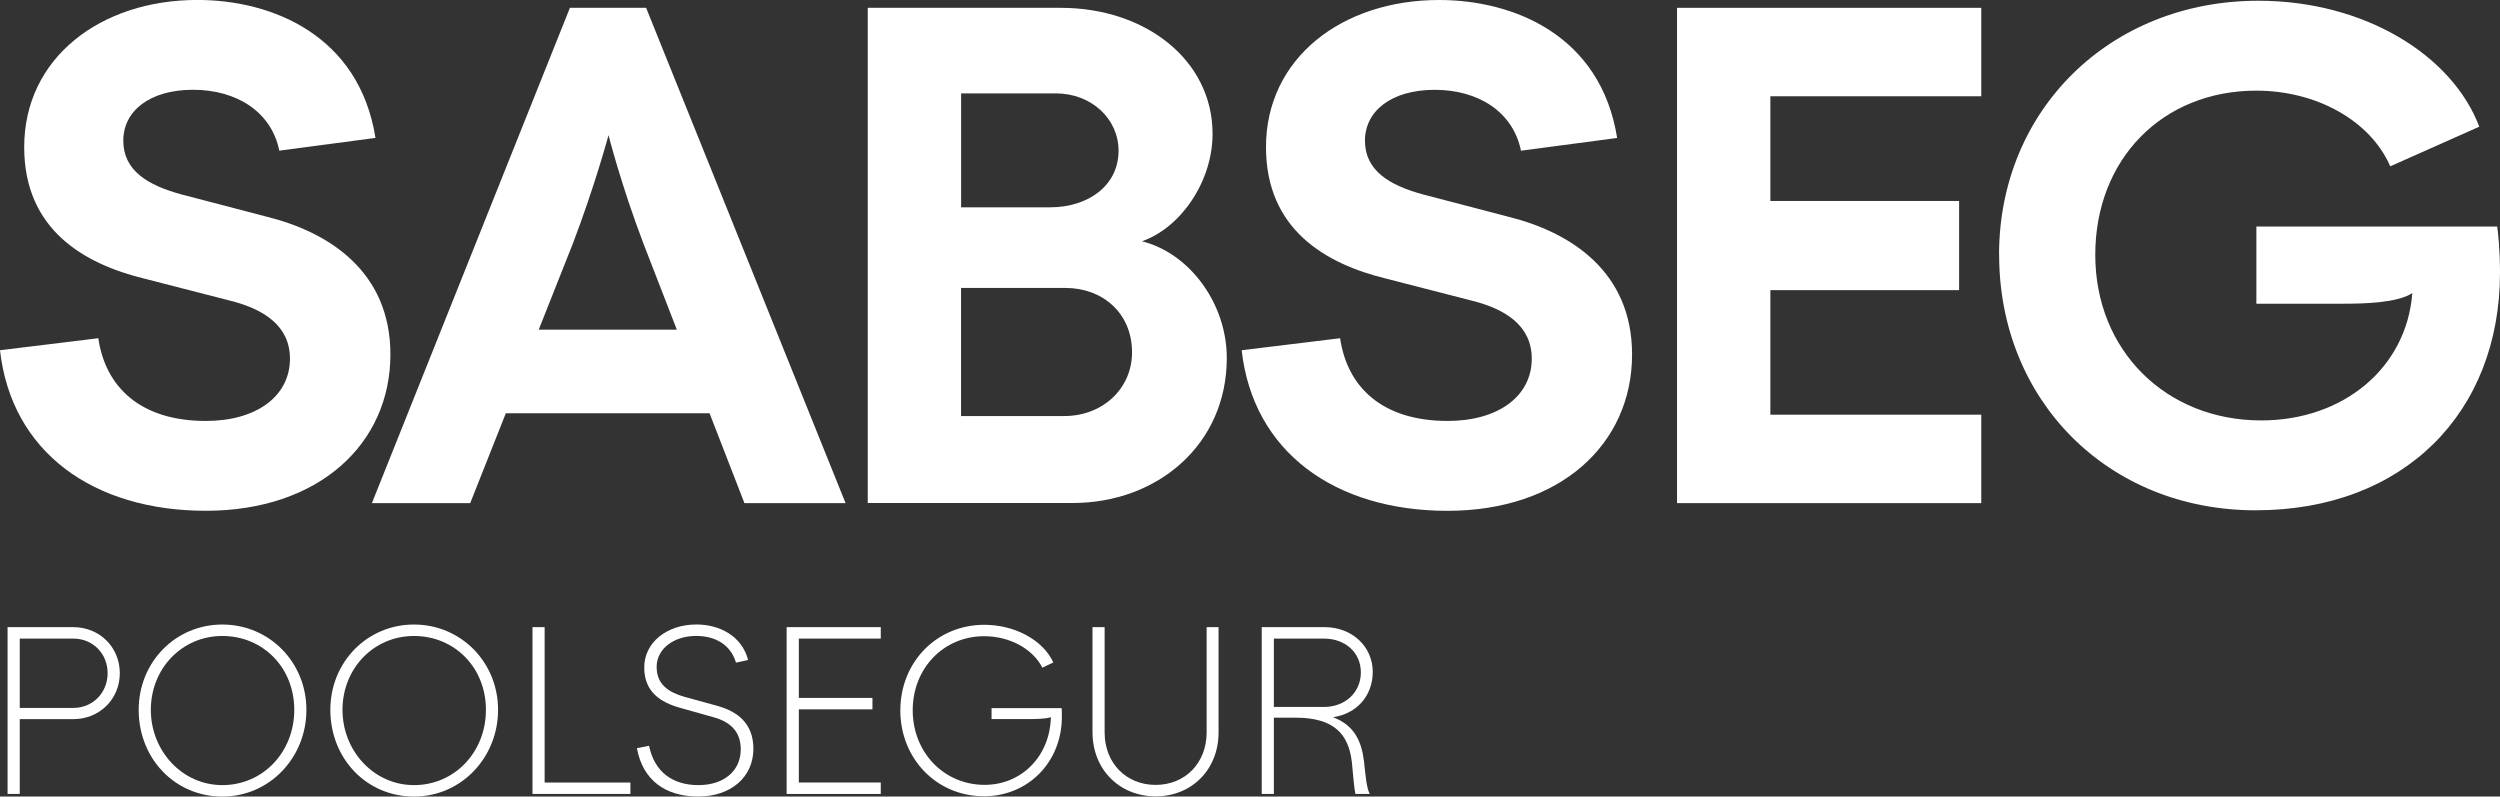 <?xml version="1.0" encoding="utf-8"?>
<svg xmlns="http://www.w3.org/2000/svg" id="Layer_2" viewBox="0 0 574.47 183.04">
  <rect x="0" y="0" width="574.47" height="183.04" fill="#333333" stroke="none"/>
  <defs>
    <style>.cls-1{fill:#fff;}</style>
  </defs>
  <g id="Logos">
    <path class="cls-1" d="M0,80.48l22.59-2.76c1.64,11.23,9.67,19.01,24.72,19.01,11.63,0,19.32-5.69,19.32-14.31,0-7.48-5.9-11.38-13.76-13.33l-19.64-5.05c-14.08-3.42-27.67-11.38-27.67-30.24,0-20.49,17.53-33.81,39.8-33.81,17.19,0,37.17,8.13,40.92,31.7l-22.1,2.93c-1.81-8.94-9.82-13.99-19.81-13.99s-16.04,4.88-16.04,11.7,5.56,10.24,13.42,12.36l19.32,5.05c14.58,3.57,28.64,12.68,28.64,31.7,0,20.64-16.54,35.93-42.4,35.93S2.63,103.9,0,80.48Z"/>
    <path class="cls-1" d="M130.96,1.8h17.51l45.83,113.81h-23.24l-8.01-20.64h-46.82l-8.18,20.64h-22.59L130.96,1.8ZM155.53,75.76l-7.69-19.83c-5.08-13.33-8.01-24.87-8.01-24.87,0,0-3.1,11.55-8.18,24.87l-7.86,19.83h31.76-.02Z"/>
    <path class="cls-1" d="M199.4,1.8h44.36c19.49,0,34.87,12.04,34.87,28.94,0,11.06-7.37,21.62-16.22,24.7,10.96,2.76,19.49,14.31,19.49,26.82,0,20-16.04,33.32-35.36,33.32h-47.14s0-113.79,0-113.79ZM241.48,47.63c8.18,0,15.55-4.71,15.55-13,0-7.31-6.22-13.17-14.41-13.17h-21.77v26.18s20.63,0,20.63,0ZM244.58,95.6c8.83,0,15.55-6.33,15.55-14.63,0-9.11-6.87-14.8-15.23-14.8h-24.06v29.43h23.73Z"/>
    <path class="cls-1" d="M285.35,80.48l22.59-2.76c1.64,11.23,9.67,19.01,24.72,19.01,11.63,0,19.32-5.69,19.32-14.31,0-7.48-5.9-11.38-13.76-13.33l-19.64-5.05c-14.08-3.42-27.67-11.38-27.67-30.24C290.91,13.33,308.42,0,330.68,0,347.87,0,367.85,8.13,371.6,31.7l-22.1,2.93c-1.81-8.94-9.82-13.99-19.81-13.99s-16.04,4.88-16.04,11.7,5.56,10.24,13.42,12.36l19.32,5.05c14.58,3.57,28.64,12.68,28.64,31.7,0,20.64-16.54,35.93-42.4,35.93s-44.69-13.5-47.31-36.91l.04.02Z"/>
    <path class="cls-1" d="M385.36,1.8h69.91v20.32h-48.46v24.06h43.37v20.49h-43.37v28.62h48.46v20.32h-69.91V1.8Z"/>
    <path class="cls-1" d="M459.36,58.54c0-33.17,25.39-58.37,59.59-58.37,24.4,0,44.54,12.51,50.76,28.94l-20.46,9.11c-4.59-10.57-17.03-17.39-30.78-17.39-21.6,0-37,15.76-37,37.73s16.22,38.05,38.14,38.05c18.82,0,33.4-12.04,34.71-29.26-3.44,2.27-11.13,2.44-15.87,2.44h-19.96v-17.73h55.33c.17.98.65,5.2.65,10.57,0,32.19-22.1,54.63-56.15,54.63s-58.94-25.37-58.94-58.69l-.02-.02Z"/>
    <path class="cls-1" d="M1.74,144.11h15.11c6.02,0,10.68,4.6,10.68,10.57s-4.65,10.57-10.68,10.57H4.54v17.19H1.74v-38.32ZM16.85,162.67c4.49,0,7.88-3.5,7.88-7.99s-3.39-7.94-7.88-7.94H4.54v15.93h12.32Z"/>
    <path class="cls-1" d="M31.87,163.11c0-10.95,8.43-19.6,19.22-19.6s19.32,8.65,19.32,19.6-8.43,19.93-19.32,19.93-19.22-8.71-19.22-19.93ZM51.09,180.41c9.31,0,16.53-7.56,16.53-17.3s-7.23-16.97-16.53-16.97-16.43,7.5-16.43,16.97,7.23,17.3,16.43,17.3Z"/>
    <path class="cls-1" d="M75.91,163.11c0-10.95,8.43-19.6,19.22-19.6s19.32,8.65,19.32,19.6-8.43,19.93-19.32,19.93-19.22-8.71-19.22-19.93ZM95.13,180.41c9.31,0,16.53-7.56,16.53-17.3s-7.23-16.97-16.53-16.97-16.43,7.5-16.43,16.97,7.23,17.3,16.43,17.3Z"/>
    <path class="cls-1" d="M122.36,144.11h2.79v35.7h19.71v2.63h-22.5v-38.32Z"/>
    <path class="cls-1" d="M146.36,171.92l2.79-.55c1.2,5.92,5.31,9.04,11.33,9.04s9.74-3.4,9.74-8.22c0-4.32-2.68-6.4-6.3-7.39l-7.61-2.14c-4.49-1.26-8.27-3.61-8.27-9.3s5.15-9.86,11.99-9.86c5.37,0,10.46,2.68,11.88,8.16l-2.79.6c-1.26-4.22-4.87-6.13-9.14-6.13-5.2,0-9.09,3.01-9.09,7.11s2.79,5.86,6.46,6.9l7.56,2.08c4.43,1.26,8.21,3.89,8.21,9.86,0,6.41-5.09,10.95-12.65,10.95s-12.76-3.72-14.12-11.11Z"/>
    <path class="cls-1" d="M180.76,144.11h21.63v2.63h-18.83v13.63h16.92v2.63h-16.92v16.81h18.83v2.63h-21.63v-38.32Z"/>
    <path class="cls-1" d="M206.89,163.22c0-11.11,8.38-19.65,19.27-19.65,7.01,0,13.47,3.45,15.88,8.65l-2.52,1.2c-2.19-4.32-7.5-7.23-13.36-7.23-9.36,0-16.43,7.39-16.43,17.02s7.12,17.14,16.53,17.14c8.43,0,15-6.51,15.22-15.55-1.32.44-3.72.44-5.8.44h-7.83v-2.52h16.1c.05.38.05,1.42.05,2.02,0,10.35-7.72,18.23-17.9,18.23-10.84,0-19.22-8.59-19.22-19.77Z"/>
    <path class="cls-1" d="M251.04,168.31v-24.2h2.79v24.2c0,7.01,4.93,12.05,11.72,12.05s11.72-5.04,11.72-12.05v-24.2h2.74v24.2c0,8.49-6.13,14.68-14.45,14.68s-14.51-6.19-14.51-14.68Z"/>
    <path class="cls-1" d="M289.93,144.11h14.45c6.35,0,11.06,4.49,11.06,10.29,0,5.47-3.67,9.63-9.14,10.4,4.87,1.81,6.57,5.53,7.12,10.07.38,3.4.55,5.97,1.32,7.56h-3.29c-.27-1.26-.49-4-.82-7.39-.77-6.35-4.05-10.13-12.98-10.13h-4.93v17.52h-2.79v-38.32ZM304.22,162.45c4.93,0,8.49-3.39,8.49-7.94s-3.56-7.77-8.49-7.77h-11.5v15.71h11.5Z"/>
  </g>
</svg>